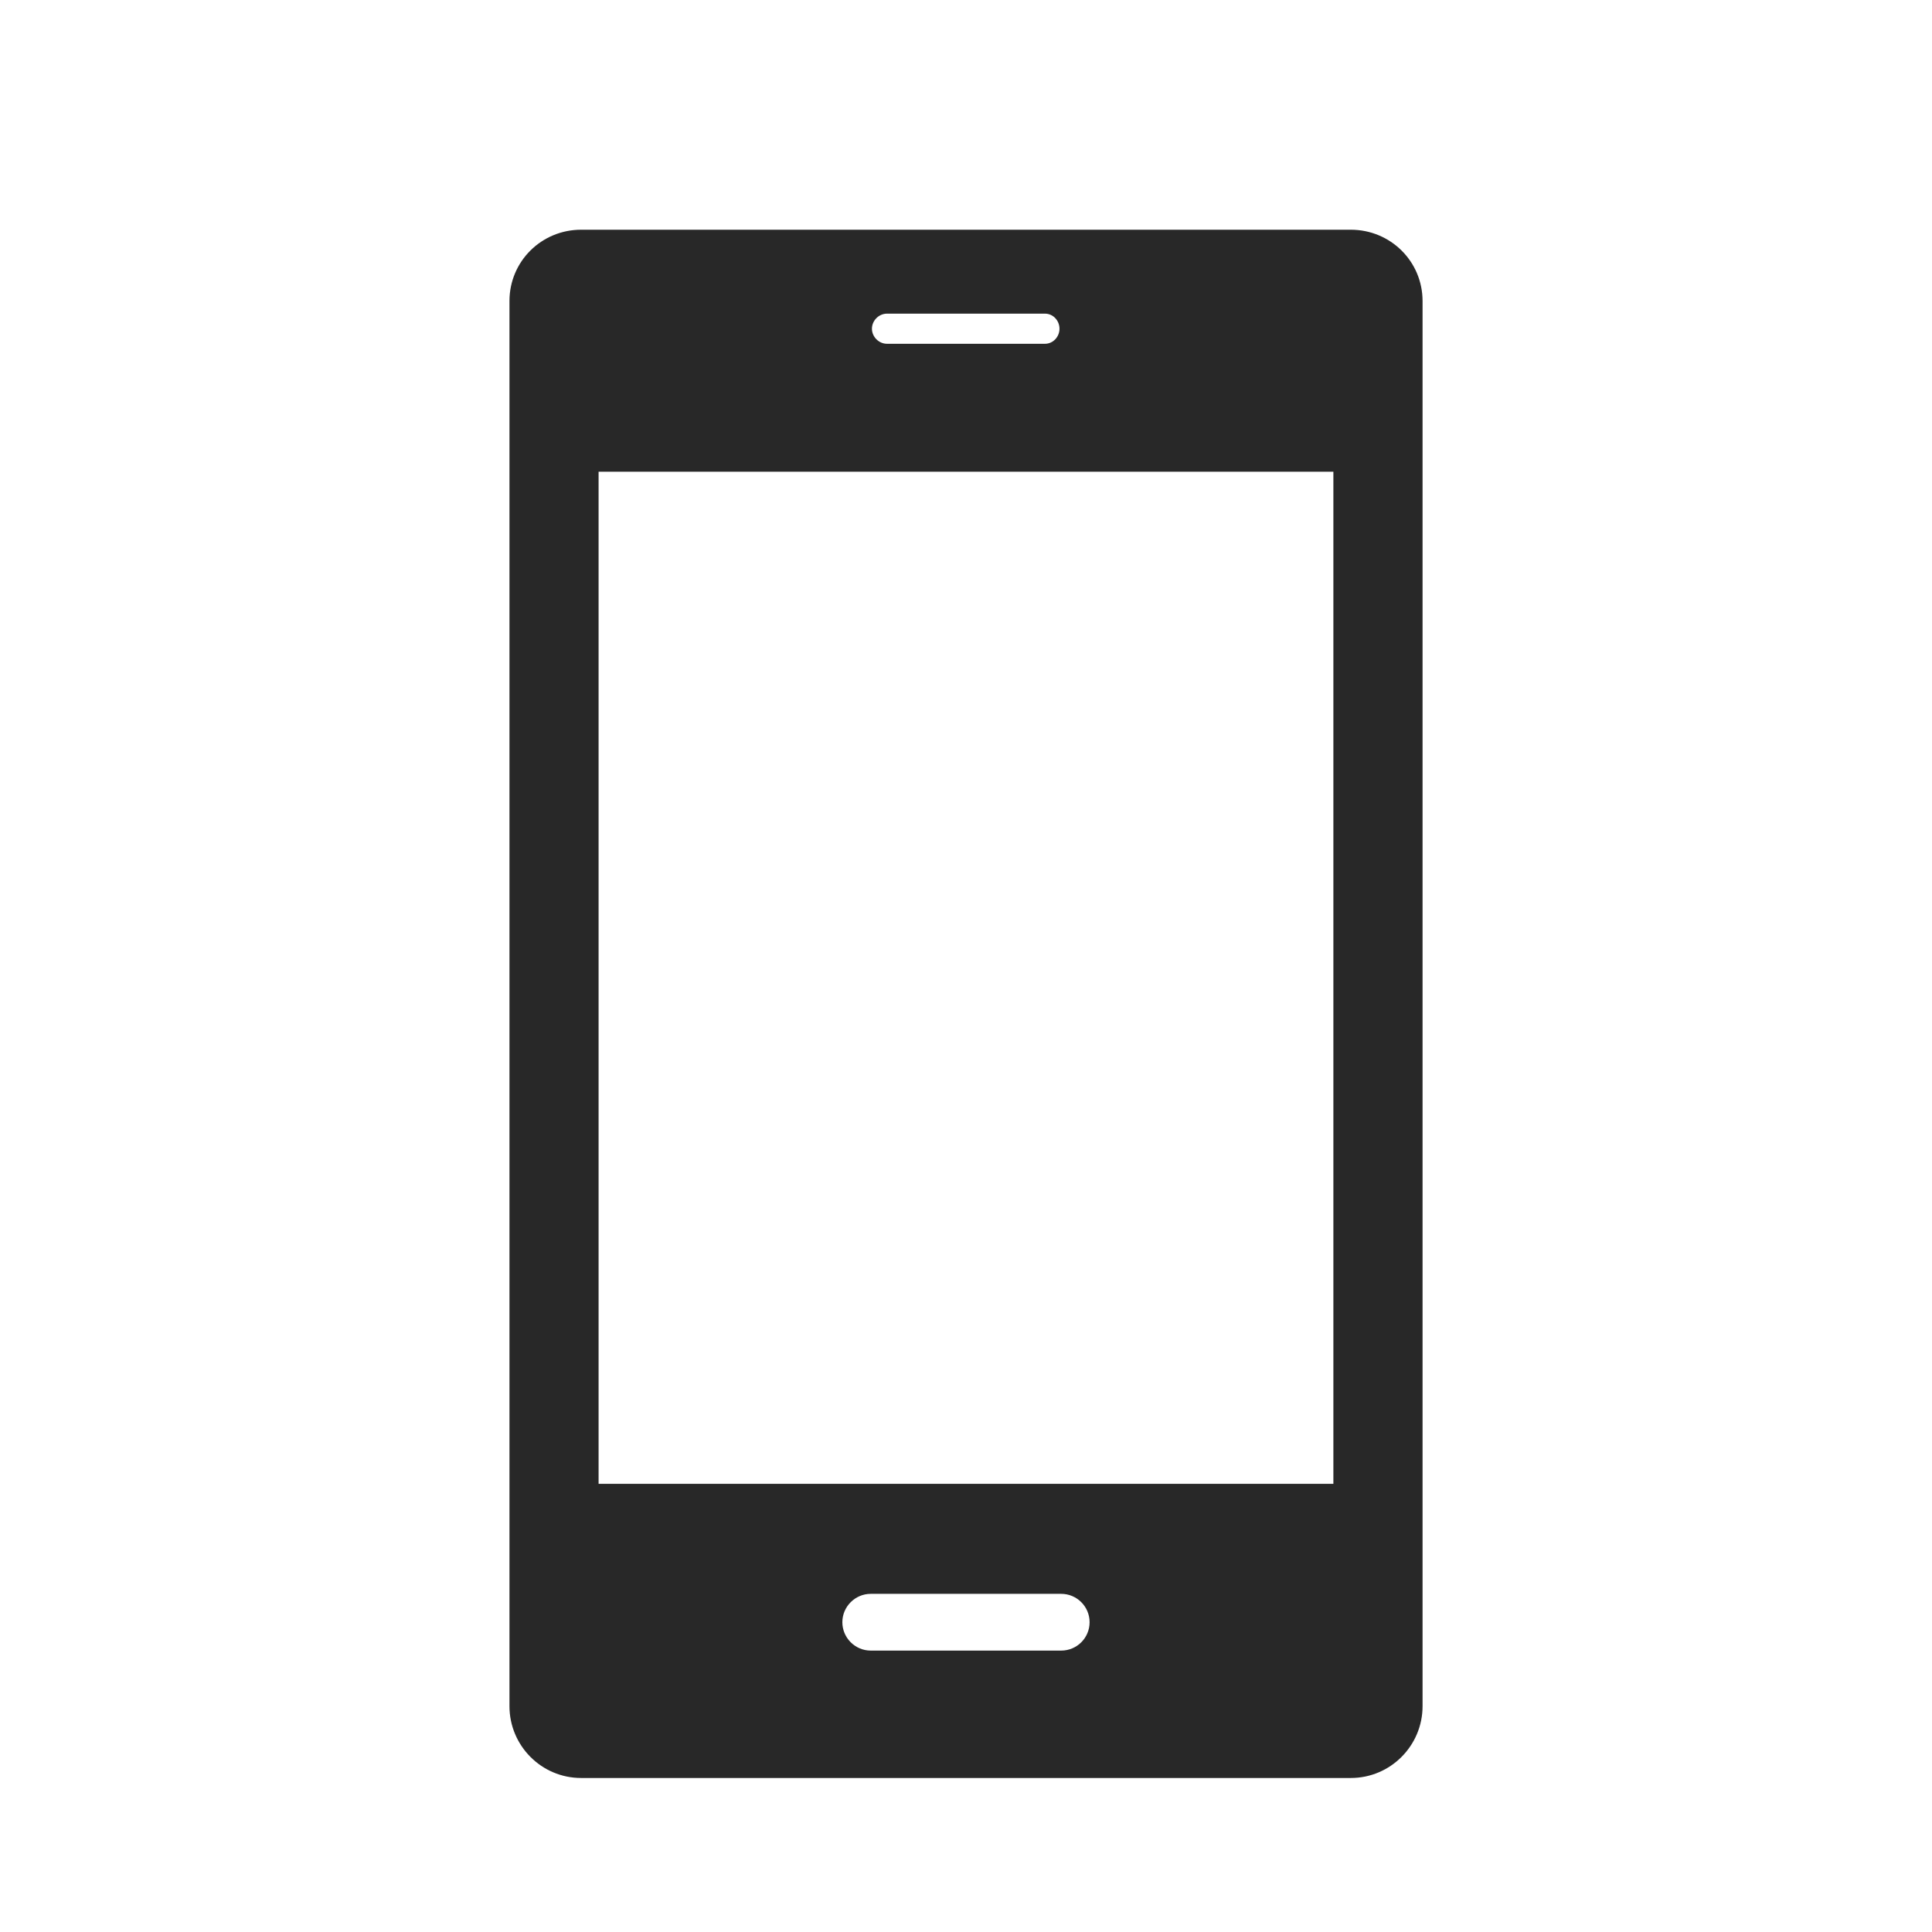 <?xml version="1.0" encoding="utf-8"?>
<!-- Generator: Adobe Illustrator 16.0.0, SVG Export Plug-In . SVG Version: 6.00 Build 0)  -->
<!DOCTYPE svg PUBLIC "-//W3C//DTD SVG 1.1//EN" "http://www.w3.org/Graphics/SVG/1.1/DTD/svg11.dtd">
<svg version="1.1" id="Layer_2" xmlns="http://www.w3.org/2000/svg" xmlns:xlink="http://www.w3.org/1999/xlink" x="0px" y="0px"
	 width="70px" height="70px" viewBox="0 0 70 70" enable-background="new 0 0 70 70" xml:space="preserve">
<path fill="#282828" d="M48.939,8.323H21.058c-1.445,0-2.599,1.153-2.599,2.582v50.914c0,1.424,1.153,2.601,2.599,2.601h27.882
	c1.446,0,2.602-1.177,2.602-2.601V10.904C51.541,9.476,50.386,8.323,48.939,8.323L48.939,8.323z M32.137,11.364h5.725
	c0.295,0,0.525,0.252,0.525,0.547c0,0.291-0.23,0.545-0.525,0.545h-5.725c-0.296,0-0.545-0.254-0.545-0.545
	C31.592,11.616,31.841,11.364,32.137,11.364L32.137,11.364z M38.449,59.804h-6.901c-0.564,0-1.028-0.461-1.028-1.029
	c0-0.564,0.464-1.027,1.028-1.027h6.901c0.569,0,1.029,0.463,1.029,1.027C39.479,59.343,39.019,59.804,38.449,59.804L38.449,59.804z
	 M48.311,53.762H21.688v-36.67h26.623V53.762z M48.311,53.762"/>
</svg>
